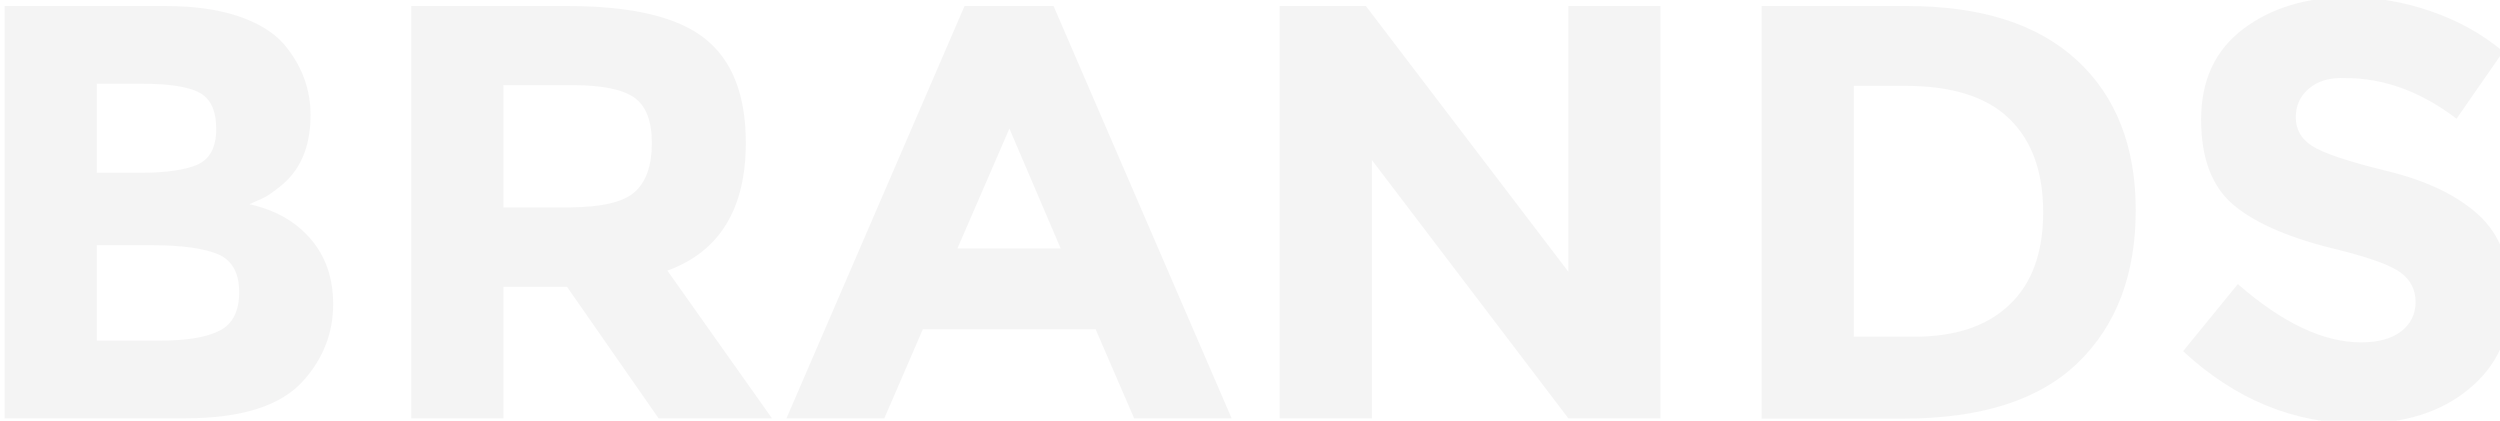 <?xml version="1.0" encoding="utf-8"?>
<!-- Generator: Adobe Illustrator 22.0.0, SVG Export Plug-In . SVG Version: 6.00 Build 0)  -->
<svg version="1.1" id="Layer_1" xmlns="http://www.w3.org/2000/svg" xmlns:xlink="http://www.w3.org/1999/xlink" x="0px" y="0px"
	 viewBox="0 0 707.6 119.1" style="enable-background:new 0 0 707.6 119.1;" xml:space="preserve">
<style type="text/css">
	.st0{opacity:5.000000e-02;enable-background:new    ;}
	.st1{fill:#1D1A1B;}
</style>
<g class="st0">
	<path class="st1" d="M52.4,118.4H1.3V1.7h45.4c7.9,0,14.7,0.9,20.5,2.8c5.7,1.9,10,4.5,12.9,7.7c5.2,6,7.8,12.8,7.8,20.4
		c0,9.1-3,15.9-8.9,20.4c-2,1.6-3.4,2.5-4.2,2.9c-0.8,0.4-2.2,1-4.2,1.9c7.2,1.6,13,4.8,17.3,9.8c4.3,5,6.4,11.1,6.4,18.5
		c0,8.1-2.8,15.3-8.3,21.5C79.7,114.8,68.5,118.4,52.4,118.4z M27.4,48.9h12.4c7.2,0,12.6-0.8,16.1-2.3c3.5-1.6,5.3-4.9,5.3-10.1
		c0-5.2-1.6-8.6-4.8-10.3c-3.2-1.7-8.7-2.5-16.4-2.5H27.4V48.9z M27.4,96.4h17.9c7.5,0,13.1-0.9,16.8-2.8c3.7-1.8,5.6-5.5,5.6-10.9
		c0-5.4-2-9-5.9-10.7c-4-1.7-10.3-2.6-19-2.6H27.4V96.4z"/>
	<path class="st1" d="M211.1,40.4c0,18.7-7.4,30.8-22.2,36.2l29.6,41.8h-32.1l-25.9-37.2h-18v37.2h-26.1V1.7h44.3
		c18.1,0,31.1,3.1,38.8,9.2C207.2,17,211.1,26.8,211.1,40.4z M179.7,54.3c3.2-2.9,4.8-7.5,4.8-13.8c0-6.3-1.7-10.6-5-12.9
		c-3.3-2.3-9.2-3.5-17.5-3.5h-19.5v34.6h19C170.4,58.6,176.5,57.2,179.7,54.3z"/>
	<path class="st1" d="M321,118.4l-10.9-25.2h-48.9l-10.9,25.2h-27.7L273,1.7h25.2l50.4,116.7H321z M285.7,36.4L271,70.3h29.2
		L285.7,36.4z"/>
	<path class="st1" d="M443.9,1.7h26.1v116.7h-26.1l-55.6-73.1v73.1h-26.1V1.7h24.4l57.3,75.2V1.7z"/>
	<path class="st1" d="M587.8,17c11.1,10.2,16.7,24.4,16.7,42.5c0,18.1-5.4,32.5-16.3,43.1c-10.9,10.6-27.4,15.9-49.7,15.9h-39.9V1.7
		h41.2C560.7,1.7,576.7,6.8,587.8,17z M568.7,86.3c6.4-6,9.6-14.8,9.6-26.2c0-11.5-3.2-20.3-9.6-26.5c-6.4-6.2-16.2-9.3-29.5-9.3
		h-14.5v71h16.5C553.2,95.4,562.3,92.4,568.7,86.3z"/>
	<path class="st1" d="M653.6,25c-2.5,2.1-3.8,4.8-3.8,8.2c0,3.4,1.5,6.1,4.6,8.1c3.1,2,10.1,4.4,21.2,7.1
		c11.1,2.7,19.7,6.8,25.8,12.3c6.1,5.5,9.2,13.4,9.2,23.9c0,10.5-3.9,19-11.8,25.5c-7.8,6.5-18.2,9.8-31,9.8
		c-18.5,0-35.1-6.8-49.9-20.5l15.5-19c12.6,11,24.2,16.5,34.9,16.5c4.8,0,8.5-1,11.3-3.1c2.7-2.1,4.1-4.8,4.1-8.3
		c0-3.5-1.4-6.3-4.3-8.4c-2.9-2.1-8.6-4.1-17.2-6.3c-13.6-3.2-23.5-7.4-29.8-12.6c-6.3-5.2-9.4-13.3-9.4-24.4
		c0-11.1,4-19.6,11.9-25.6c8-6,17.9-9,29.8-9c7.8,0,15.6,1.3,23.4,4c7.8,2.7,14.6,6.5,20.4,11.4l-13.2,19
		c-10.1-7.7-20.6-11.5-31.4-11.5C659.5,21.9,656.1,22.9,653.6,25z"/>
</g>
</svg>
